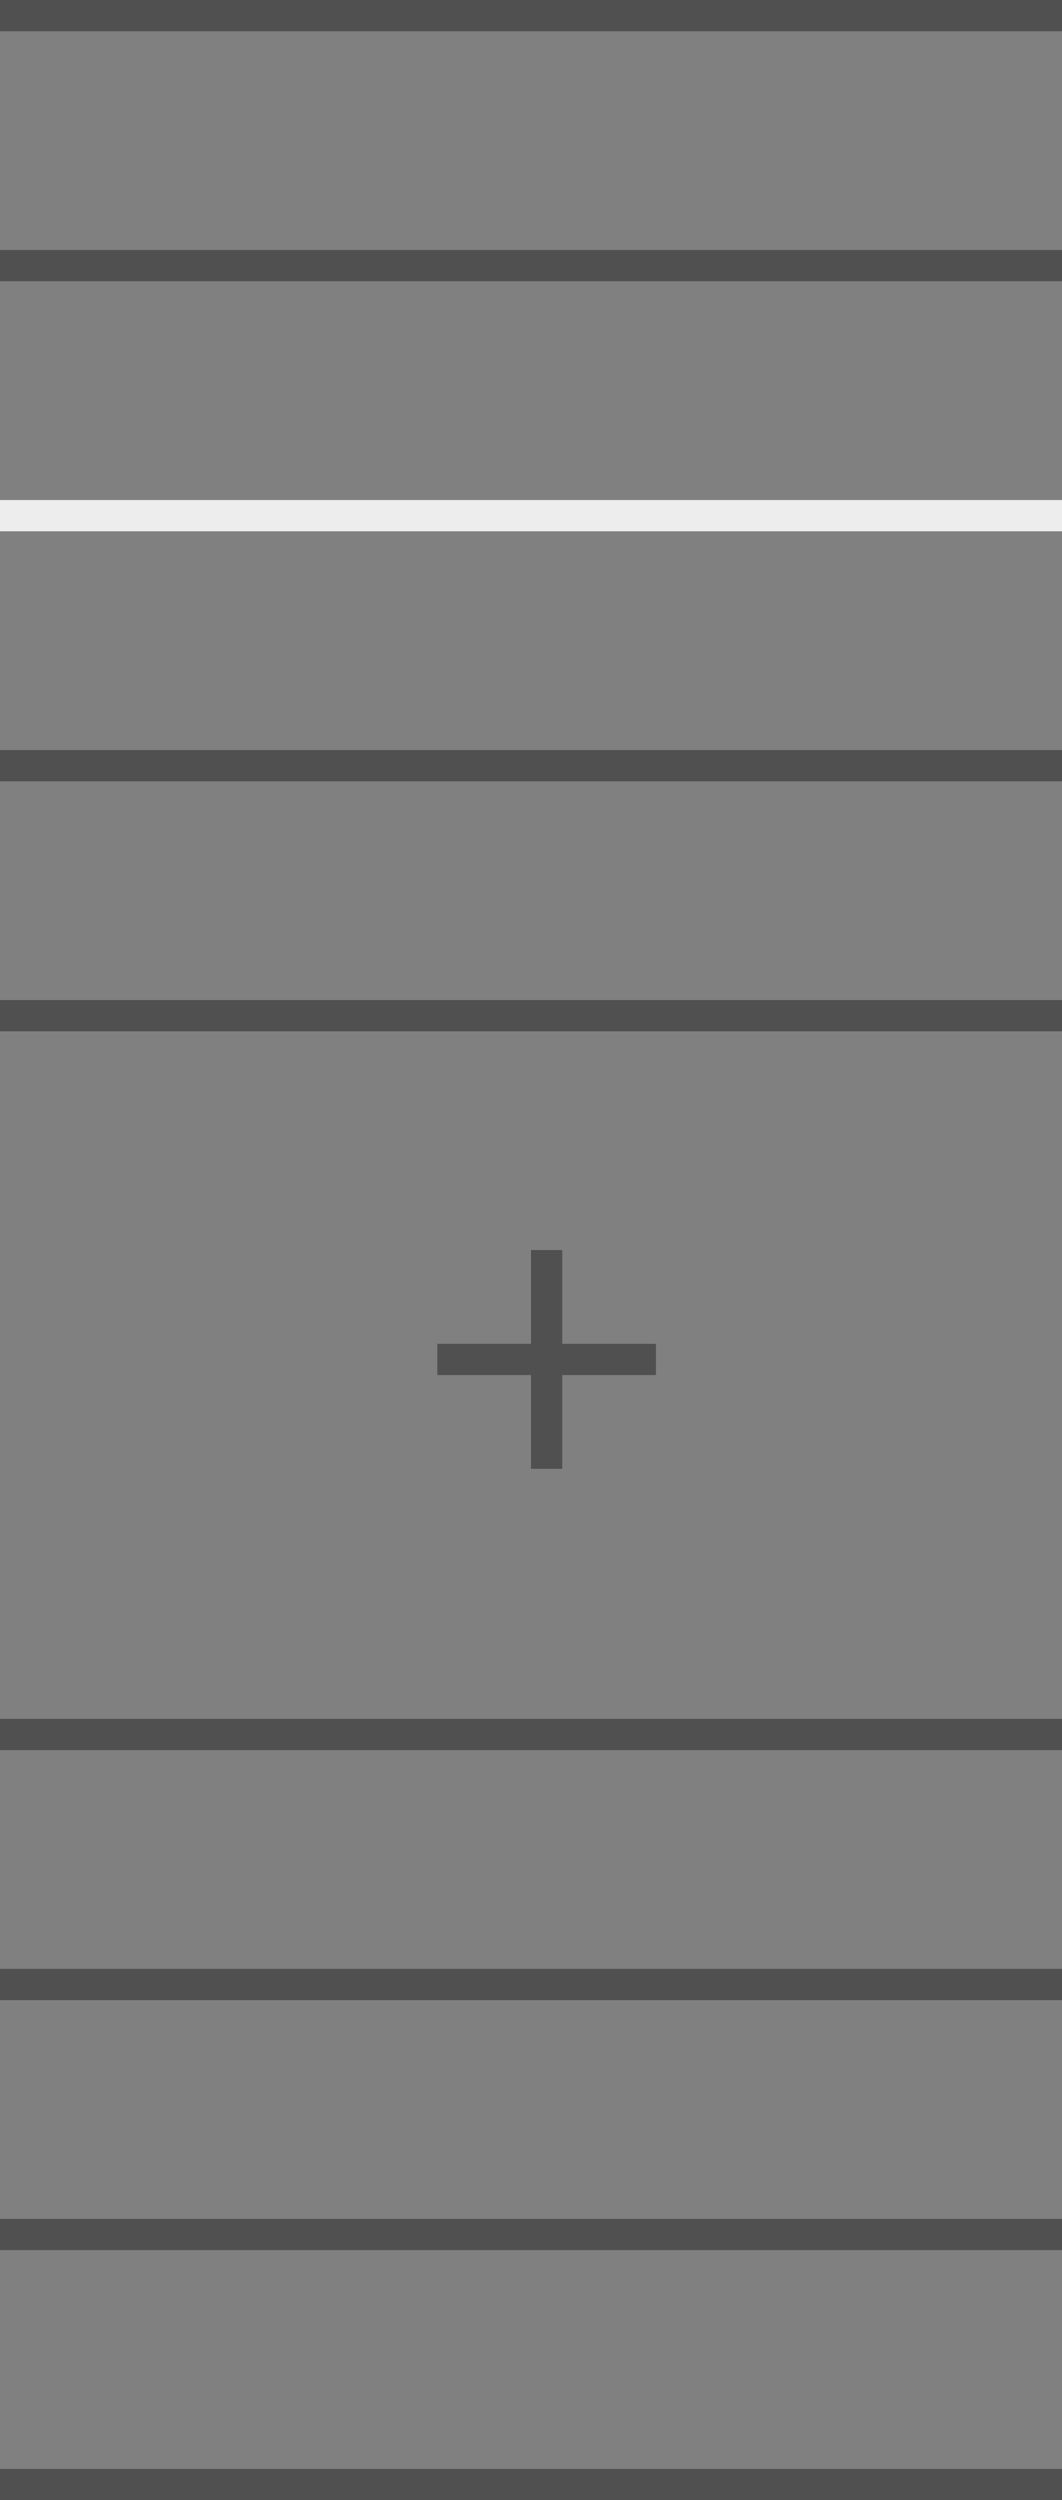 <svg width="34" height="80" viewBox="0 0 34 80" fill="none" xmlns="http://www.w3.org/2000/svg">
<rect x="0" y="0" width="34" height="80" fill="#808080" stroke="none"/>
<line x1="34" y1="0.5" x2="-4.37114e-08" y2="0.5" stroke="#505050"/>
<line x1="34" y1="8.5" x2="-4.37114e-08" y2="8.5" stroke="#505050"/>
<line x1="34" y1="16.5" x2="-4.37114e-08" y2="16.5" stroke="#EDEDED"/>
<line x1="34" y1="24.5" x2="-4.37114e-08" y2="24.5" stroke="#505050"/>
<line x1="34" y1="32.5" x2="-4.37114e-08" y2="32.5" stroke="#505050"/>
<line x1="21" y1="43.5" x2="14" y2="43.5" stroke="#505050"/>
<line x1="17.5" y1="47" x2="17.5" y2="40" stroke="#505050"/>
<line x1="34" y1="55.5" x2="-4.37114e-08" y2="55.5" stroke="#505050"/>
<line x1="34" y1="63.5" x2="-4.37114e-08" y2="63.5" stroke="#505050"/>
<line x1="34" y1="71.5" x2="-4.37114e-08" y2="71.5" stroke="#505050"/>
<line x1="34" y1="79.5" x2="-4.37114e-08" y2="79.5" stroke="#505050"/>
</svg>